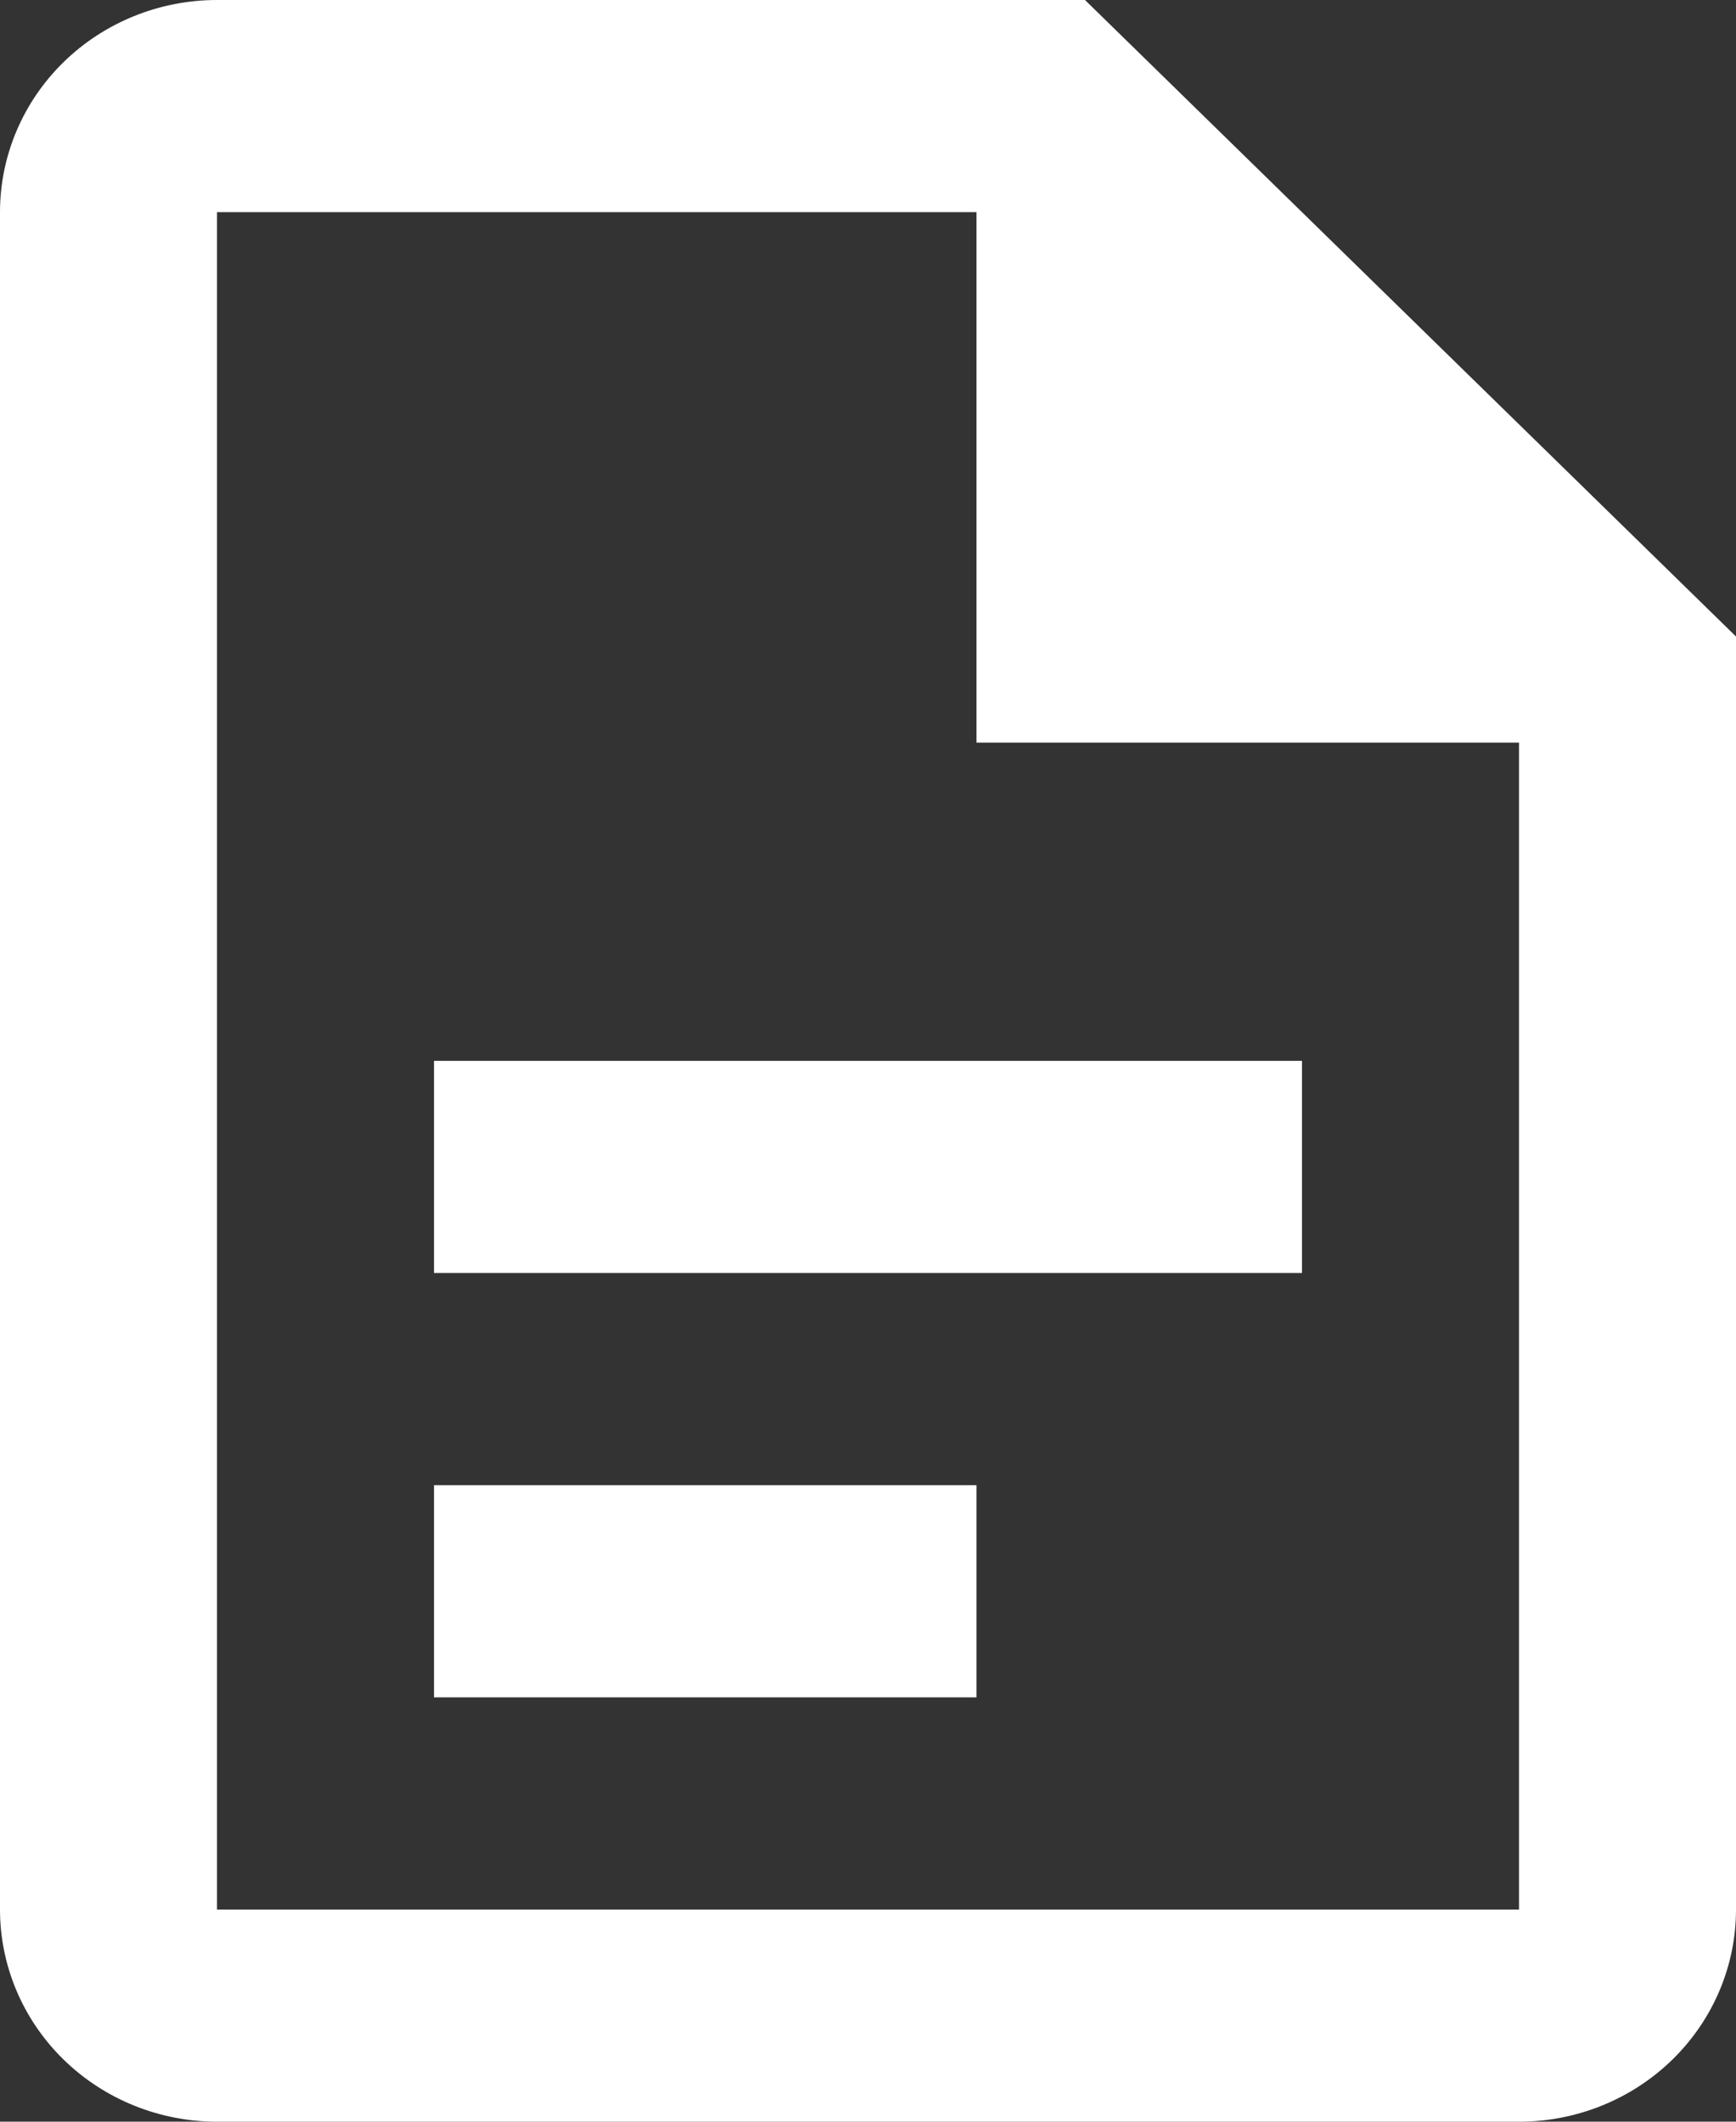 <?xml version="1.0" encoding="UTF-8"?> <svg xmlns="http://www.w3.org/2000/svg" width="54" height="66" viewBox="0 0 54 66" fill="none"><rect x="0" y="0" width="54" height="66" fill="#333333" stroke="none"/> <path d="M6.75 0C4.96 0 3.243 0.695 1.977 1.933C0.711 3.171 0 4.85 0 6.6V59.4C0 61.15 0.711 62.829 1.977 64.067C3.243 65.305 4.96 66 6.75 66H47.25C49.04 66 50.757 65.305 52.023 64.067C53.289 62.829 54 61.15 54 59.4V19.8L33.75 0H6.75ZM6.75 6.6H30.375V23.1H47.25V59.4H6.75V6.6ZM13.5 33V39.6H40.5V33H13.5ZM13.5 46.2V52.8H30.375V46.2H13.5Z" fill="white"></path> </svg> 